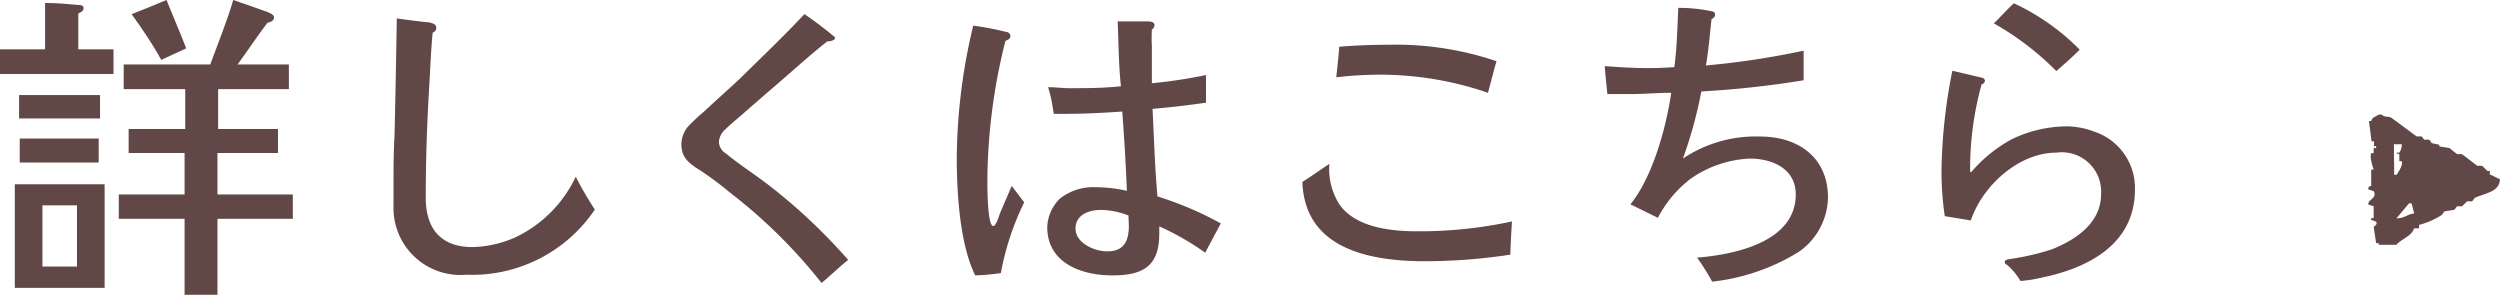 <svg xmlns="http://www.w3.org/2000/svg" viewBox="0 0 151.97 17.92"><defs><style>.cls-1,.cls-2{fill:#624747;}.cls-2{fill-rule:evenodd;}</style></defs><title>kidsclub_btn</title><g id="レイヤー_2" data-name="レイヤー 2"><g id="contents"><path class="cls-1" d="M6.9,4.5H0V3H2.74V.18c.66,0,1.34.06,2,.12.12,0,.34,0,.34.2s-.22.26-.32.32V3H6.9Zm-.54,13H.9V11.2H6.36ZM6.08,7.2H1.16V5.78H6.08ZM6,9.88H1.2V8.42H6ZM4.68,16.2V12.48H2.58V16.2ZM17.8,13.3H13.22v4.62h-2V13.3h-4V11.82h4V9.3H7.82V7.84h3.44V5.42H7.52V3.92h5.26c.48-1.3,1-2.58,1.4-3.92.66.22,1.32.46,2,.7.14.06.48.16.48.36s-.24.3-.4.32c-.64.84-1.2,1.7-1.82,2.54h3.12v1.5h-4.3V7.84h3.64V9.3H13.22v2.52H17.8Zm-8-9.66C9.28,2.68,8.66,1.78,8,.86,8.72.58,9.42.3,10.12,0c.4,1,.84,2,1.2,2.94Z"/><path class="cls-1" d="M28.34,16.7a4.07,4.07,0,0,1-4.42-4.16c0-.36,0-.74,0-1.1,0-1.06,0-2.1.06-3.14.06-2.36.1-4.82.14-7.18.58.08,1.16.16,1.74.22.16,0,.66.06.66.32s-.14.26-.22.34c-.1,1-.14,2.08-.2,3.12-.14,2.28-.22,4.62-.22,6.9,0,1.86.9,3,2.84,3a6.82,6.82,0,0,0,2.58-.58A7.71,7.71,0,0,0,35,10.74a19.69,19.69,0,0,0,1.16,2A9,9,0,0,1,28.34,16.7Z"/><path class="cls-1" d="M49.94,17.2a31.8,31.8,0,0,0-5.6-5.52,20.43,20.43,0,0,0-1.68-1.26C42,10,41.42,9.66,41.42,8.78a1.72,1.72,0,0,1,.38-1.06,10.88,10.88,0,0,1,1-.94c.74-.7,1.5-1.36,2.24-2.06,1.3-1.28,2.62-2.54,3.86-3.86a21.47,21.47,0,0,1,1.87,1.42c0,.2-.37.24-.49.24-1.26,1-2.46,2.12-3.7,3.16L45,7.06c-.3.26-.6.5-.88.78a1.13,1.13,0,0,0-.42.78.88.88,0,0,0,.44.72c.8.66,1.68,1.22,2.52,1.86a34.34,34.34,0,0,1,4.9,4.6C51,16.24,50.48,16.76,49.94,17.2Z"/><path class="cls-1" d="M62.26,12.3a16.45,16.45,0,0,0-1.42,4.3,13.69,13.69,0,0,1-1.56.14c-.94-1.92-1.12-5-1.12-7.18a35.21,35.21,0,0,1,1-8,16.93,16.93,0,0,1,2,.38c.12,0,.26.1.26.26s-.16.24-.3.28a35.43,35.43,0,0,0-1.1,8.46c0,.42,0,2.8.36,2.8.16,0,.36-.62.4-.76l.72-1.68Zm11,3.06a16.39,16.39,0,0,0-2.79-1.6v.44c0,2-1,2.54-2.86,2.54S63.66,16,63.66,13.8a2.57,2.57,0,0,1,.76-1.72,3.28,3.28,0,0,1,2.18-.7,8.65,8.65,0,0,1,1.9.22c-.06-1.6-.16-3.2-.28-4.82-1.14.08-2.3.14-3.44.14h-.72c-.06-.32-.1-.64-.18-1s-.12-.42-.16-.62c.44,0,.86.06,1.3.06,1,0,2.08,0,3.12-.12C68,4,68,2.62,67.94,1.3c.58,0,1.16,0,1.74,0,.15,0,.5,0,.5.22a.37.37,0,0,1-.16.28,8.53,8.53,0,0,0,0,1c0,.76,0,1.52,0,2.26a30.37,30.37,0,0,0,3.29-.5c0,.56,0,1.12,0,1.68-1.06.16-2.16.28-3.25.38.09,1.76.14,3.54.3,5.32a20.73,20.73,0,0,1,3.85,1.64ZM68.6,13.1a4.82,4.82,0,0,0-1.66-.34c-.74,0-1.56.28-1.56,1.14s1.12,1.38,1.94,1.38c1,0,1.3-.64,1.3-1.54C68.62,13.54,68.6,13.32,68.6,13.1Z"/><path class="cls-1" d="M91.81,15.48a34.55,34.55,0,0,1-5.18.4c-3.32,0-7.32-.72-7.46-4.82.56-.36,1.1-.74,1.64-1.1a4,4,0,0,0,.62,2.48c1,1.4,3.14,1.62,4.72,1.62a26.58,26.58,0,0,0,5.76-.6C91.87,14.12,91.83,14.8,91.81,15.48ZM90.45,5.64a20.22,20.22,0,0,0-6.34-1.1,22.75,22.75,0,0,0-2.88.16c.06-.62.14-1.24.18-1.86,1-.08,2-.12,3-.12a19.1,19.1,0,0,1,6.56,1C90.77,4.4,90.63,5,90.45,5.64Z"/><path class="cls-1" d="M109.36,15.3a12.61,12.61,0,0,1-5.28,1.82,13.78,13.78,0,0,0-.92-1.46c2.26-.18,6-.94,6-3.84,0-1.58-1.44-2.18-2.8-2.18a6.81,6.81,0,0,0-3.58,1.22,7.08,7.08,0,0,0-2,2.38l-1.67-.82c1.35-1.66,2.18-4.68,2.48-6.78-.84,0-1.67.08-2.52.08l-1.36,0c-.06-.56-.12-1.14-.16-1.7.86.06,1.74.12,2.61.12q.81,0,1.62-.06c.16-1.18.18-2.4.24-3.6a9.24,9.24,0,0,1,2,.2c.12,0,.24.08.24.22a.33.33,0,0,1-.22.26c-.1.94-.18,1.88-.34,2.82a49.5,49.5,0,0,0,5.94-.9v1.8a59.13,59.13,0,0,1-6.22.68,26.21,26.21,0,0,1-1.12,4.08A7.94,7.94,0,0,1,107,8.3c2.3,0,4.12,1.26,4.12,3.72A4.12,4.12,0,0,1,109.36,15.3Z"/><path class="cls-1" d="M124,16.9a8,8,0,0,1-1.18.18,3.76,3.76,0,0,0-.84-1c-.06,0-.12-.08-.12-.16s.12-.14.22-.16a15.26,15.26,0,0,0,2.64-.6c1.46-.58,3-1.6,3-3.36A2.39,2.39,0,0,0,125,9.28c-2.28,0-4.48,2-5.2,4.12l-1.58-.26a18.38,18.38,0,0,1-.2-2.78,32.67,32.67,0,0,1,.66-6.06l1.78.42c.08,0,.2.08.2.2a.23.23,0,0,1-.2.2,19.22,19.22,0,0,0-.7,5c0,.08,0,.14,0,.22s0,.12.06.12,0,0,.06-.06a8.7,8.7,0,0,1,2.42-1.94,7.79,7.79,0,0,1,3.34-.78,4.8,4.8,0,0,1,1.66.32,3.61,3.61,0,0,1,2.48,3.5C129.79,14.86,126.91,16.32,124,16.9Zm1-12.58a17.39,17.39,0,0,0-3.8-2.9c.42-.4.8-.84,1.22-1.22a13.68,13.68,0,0,1,4,2.82C126,3.44,125.49,3.9,125,4.32Z"/><path class="cls-2" d="M144.44,8.87V9h-.15v.31h-.15c-.12.27.16,1,.15,1h-.15v1s-.23,0-.16.21l.31.1c.25.45-.42.53-.31.82l.31.1v.72h-.15v.11l.3.1c.11.2-.15.31-.15.31l.15,1h.16v.1h1.07c.35-.39.9-.49,1.08-1h.3v-.21a4.65,4.65,0,0,0,1.39-.61l.15-.21.61-.1.16-.21h.3l.31-.3h.31l.15-.21c.71-.32,1.48-.35,1.54-1.13l-.62-.3v-.21h-.15l-.31-.31h-.3l-.93-.71h-.3L148.9,9l-.62-.1v-.1l-.46-.1-.15-.21h-.31l-.15-.2h-.31l-1.53-1.13c-.26-.12-.36,0-.62-.21-.31.06-.13,0-.31.11s-.2.06-.3.3H144c.06.41.11.82.16,1.23h.15v.31Zm1.23,4.41.77-.92h.15c.06.2.11.41.16.61C146.21,13.07,146.31,13.22,145.67,13.28Zm-.15-4.51H146a.88.88,0,0,1-.15.51h-.16c0,.15.13,0,.16.11V9.8H146c.08.26-.2.63-.31.82h-.15Z"/></g></g></svg>